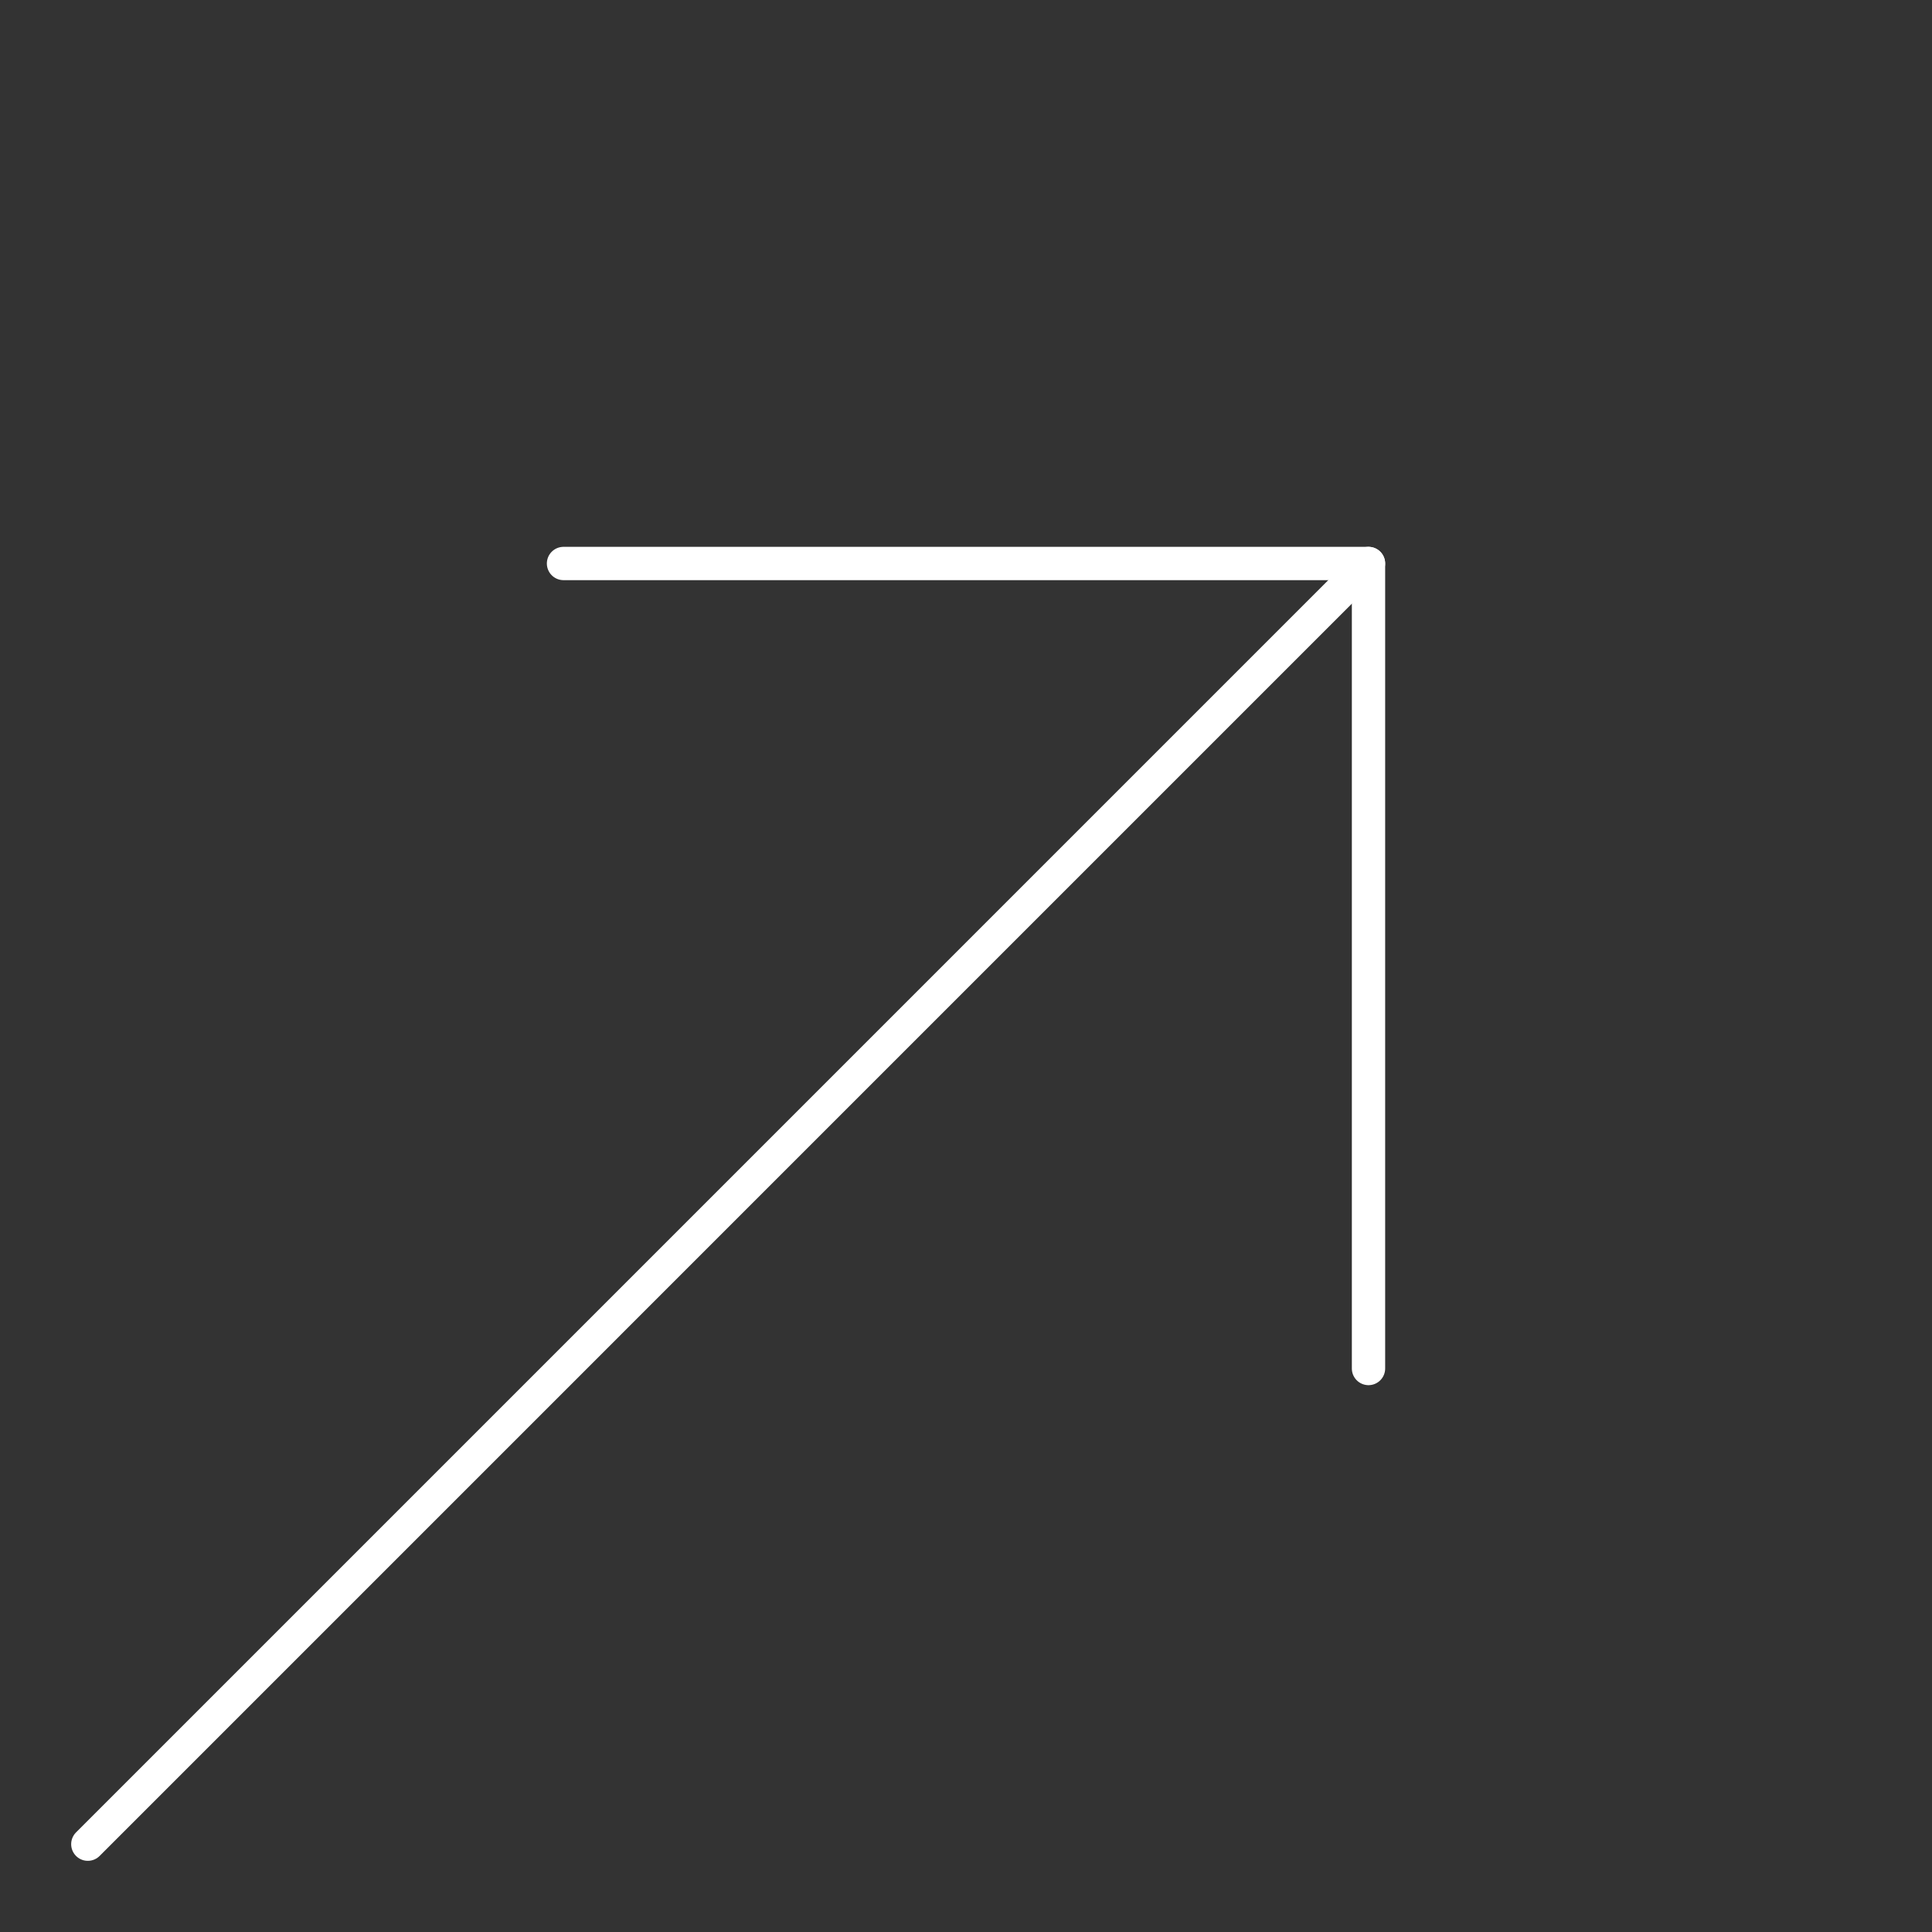 <svg width="116" height="116" viewBox="0 0 116 116" fill="none" xmlns="http://www.w3.org/2000/svg">
<rect x="0" y="0" width="116" height="116" fill="#333333" stroke="none"/>
<path d="M5.273 110.727L82.166 33.833" stroke="white" stroke-width="2" stroke-linecap="round" stroke-linejoin="round"/>
<path d="M33.834 33.833H82.167V82.167" stroke="white" stroke-width="2" stroke-linecap="round" stroke-linejoin="round"/>
</svg>
